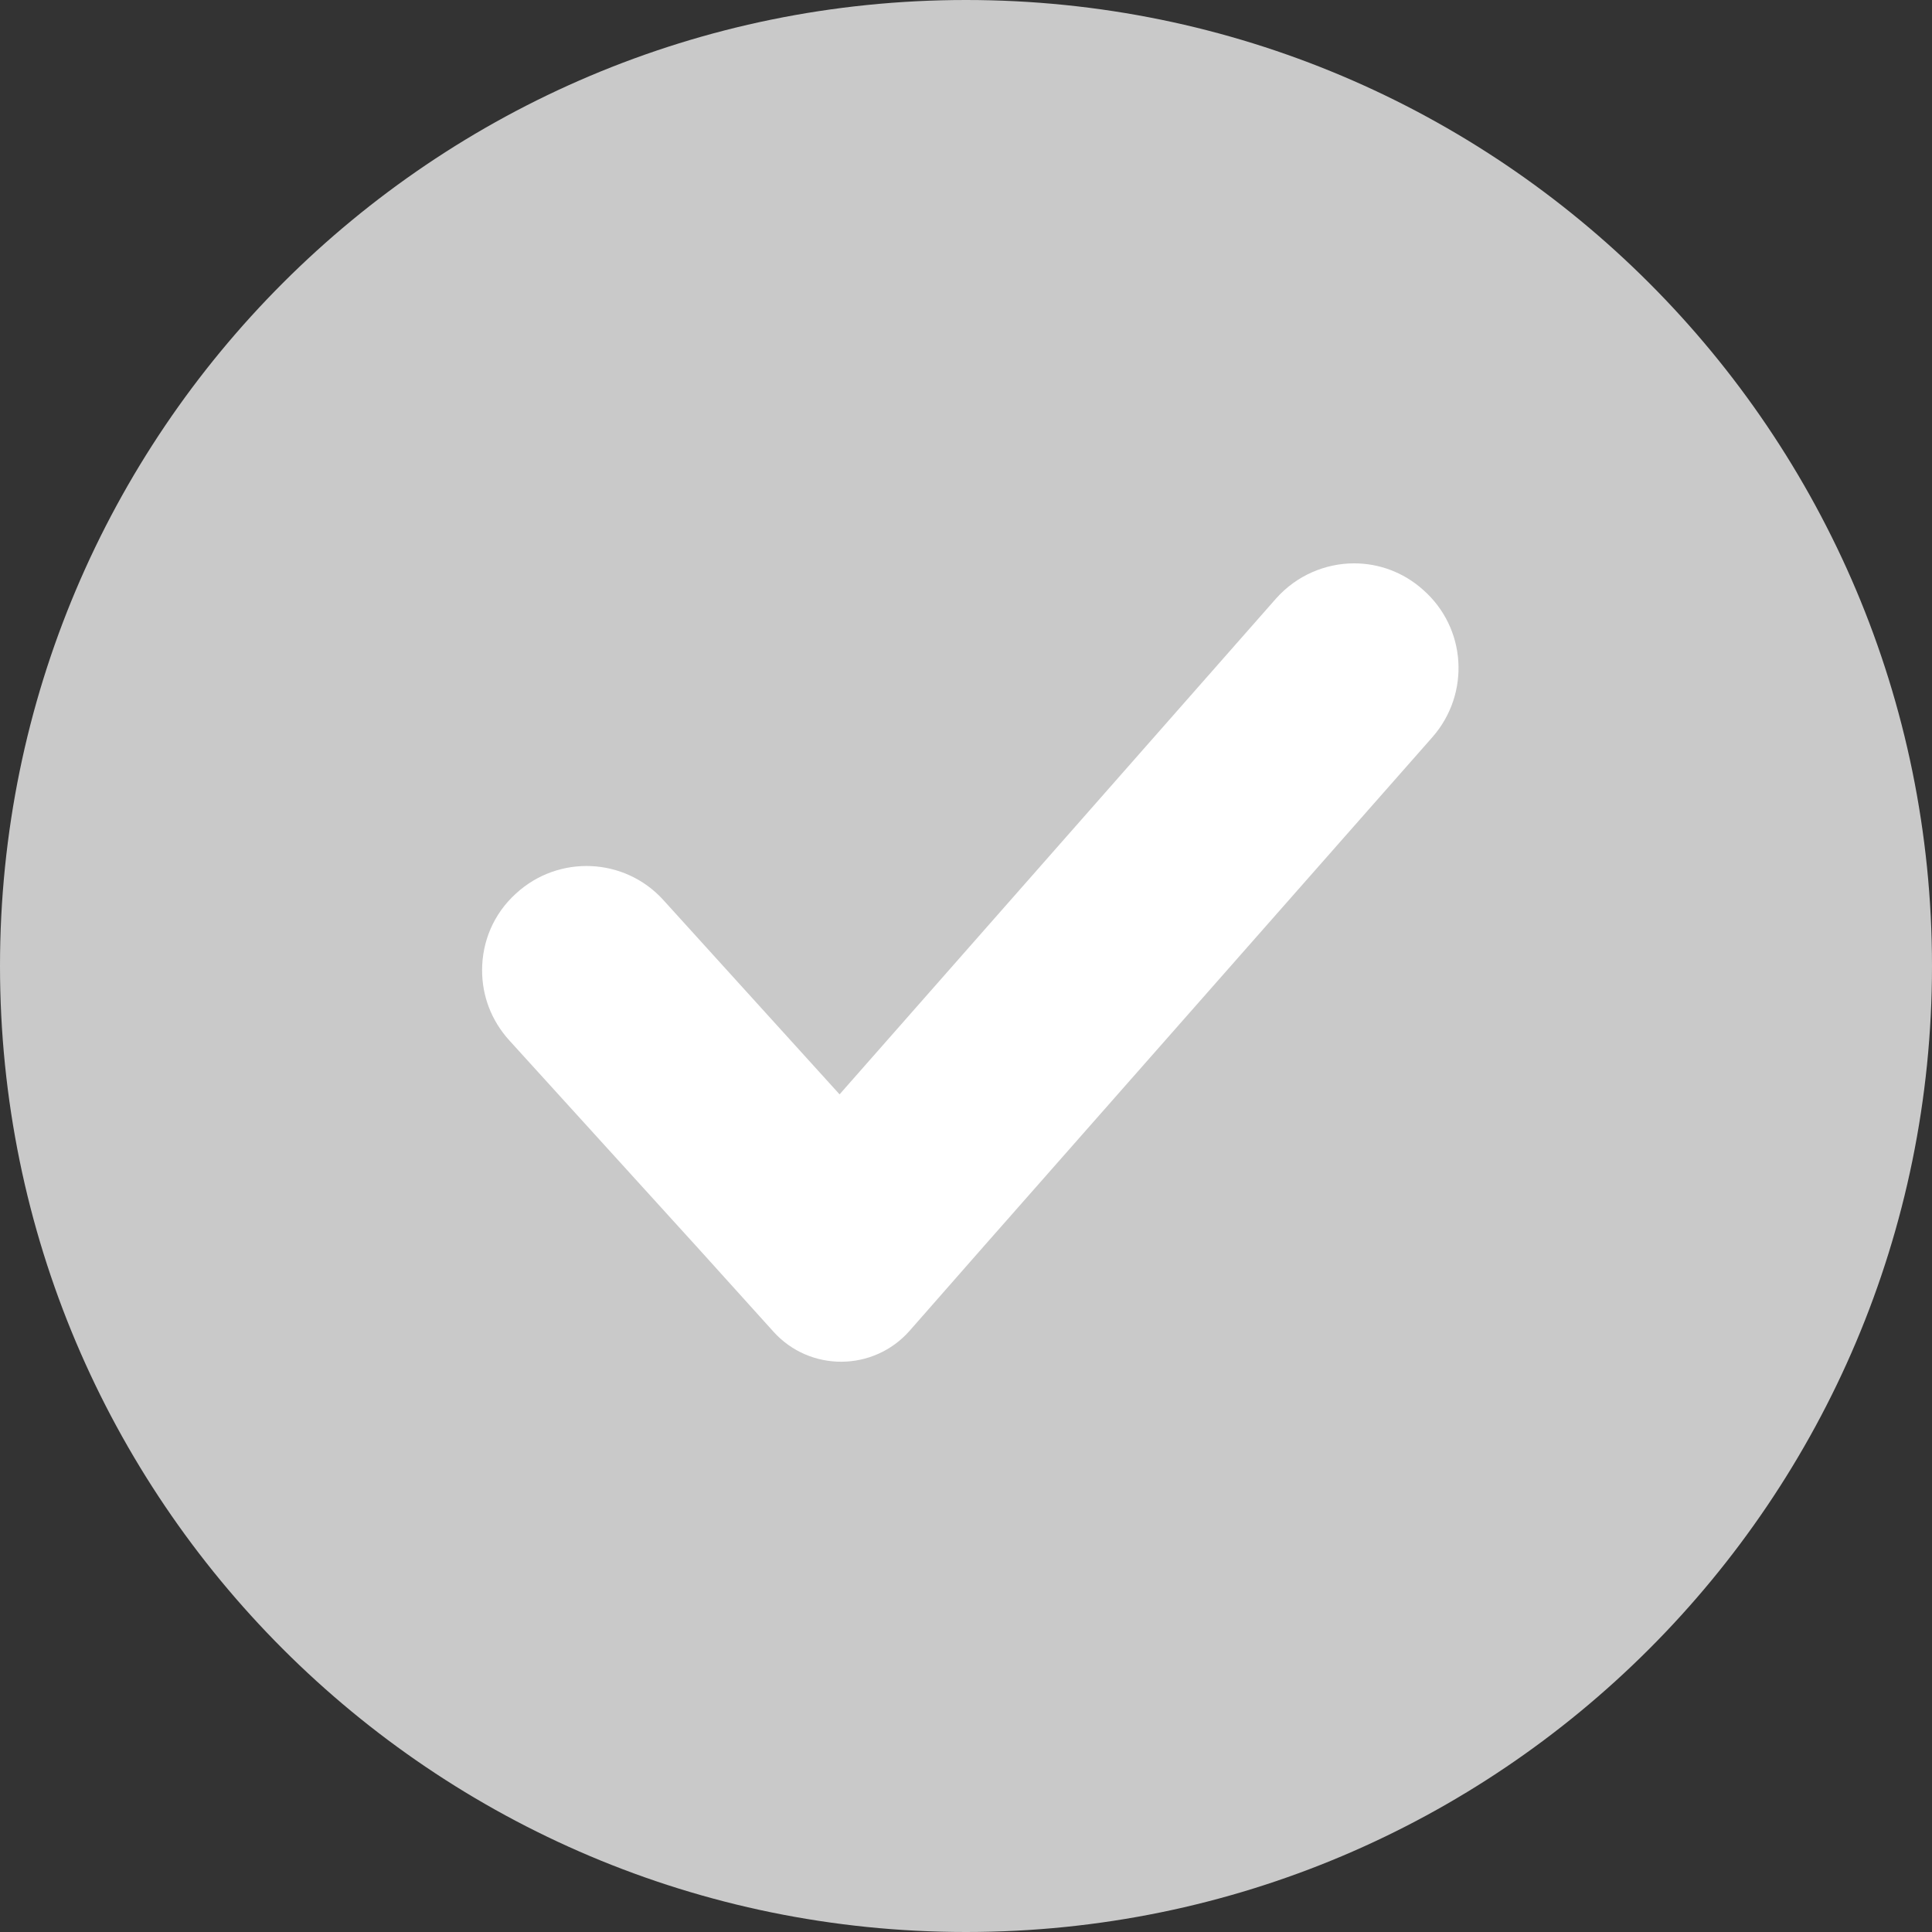 <svg width="32" height="32" viewBox="0 0 32 32" fill="none" xmlns="http://www.w3.org/2000/svg">
<rect x="0" y="0" width="32" height="32" fill="#333333" stroke="none"/>
<g clip-path="url(#clip0_7625_64391)">
<path d="M0 16C0 7.163 7.163 0 16 0C24.837 0 32 7.163 32 16C32 24.837 24.837 32 16 32C7.163 32 0 24.837 0 16Z" fill="#C9C9C9"/>
<path d="M23.73 12.204L16.238 20.707L15.065 22.043C14.468 22.719 13.416 22.726 12.812 22.058L11.618 20.735L8.44 17.237C8.135 16.903 7.985 16.491 7.985 16.071C7.985 15.602 8.17 15.14 8.547 14.799C9.251 14.152 10.345 14.201 10.985 14.905L13.906 18.126L21.135 9.914C21.476 9.53 21.953 9.331 22.429 9.331C22.834 9.331 23.239 9.474 23.566 9.765C24.291 10.398 24.355 11.486 23.73 12.204Z" fill="white"/>
</g>
<defs>
<clipPath id="clip0_7625_64391">
<rect width="32" height="32" fill="white"/>
</clipPath>
</defs>
</svg>
